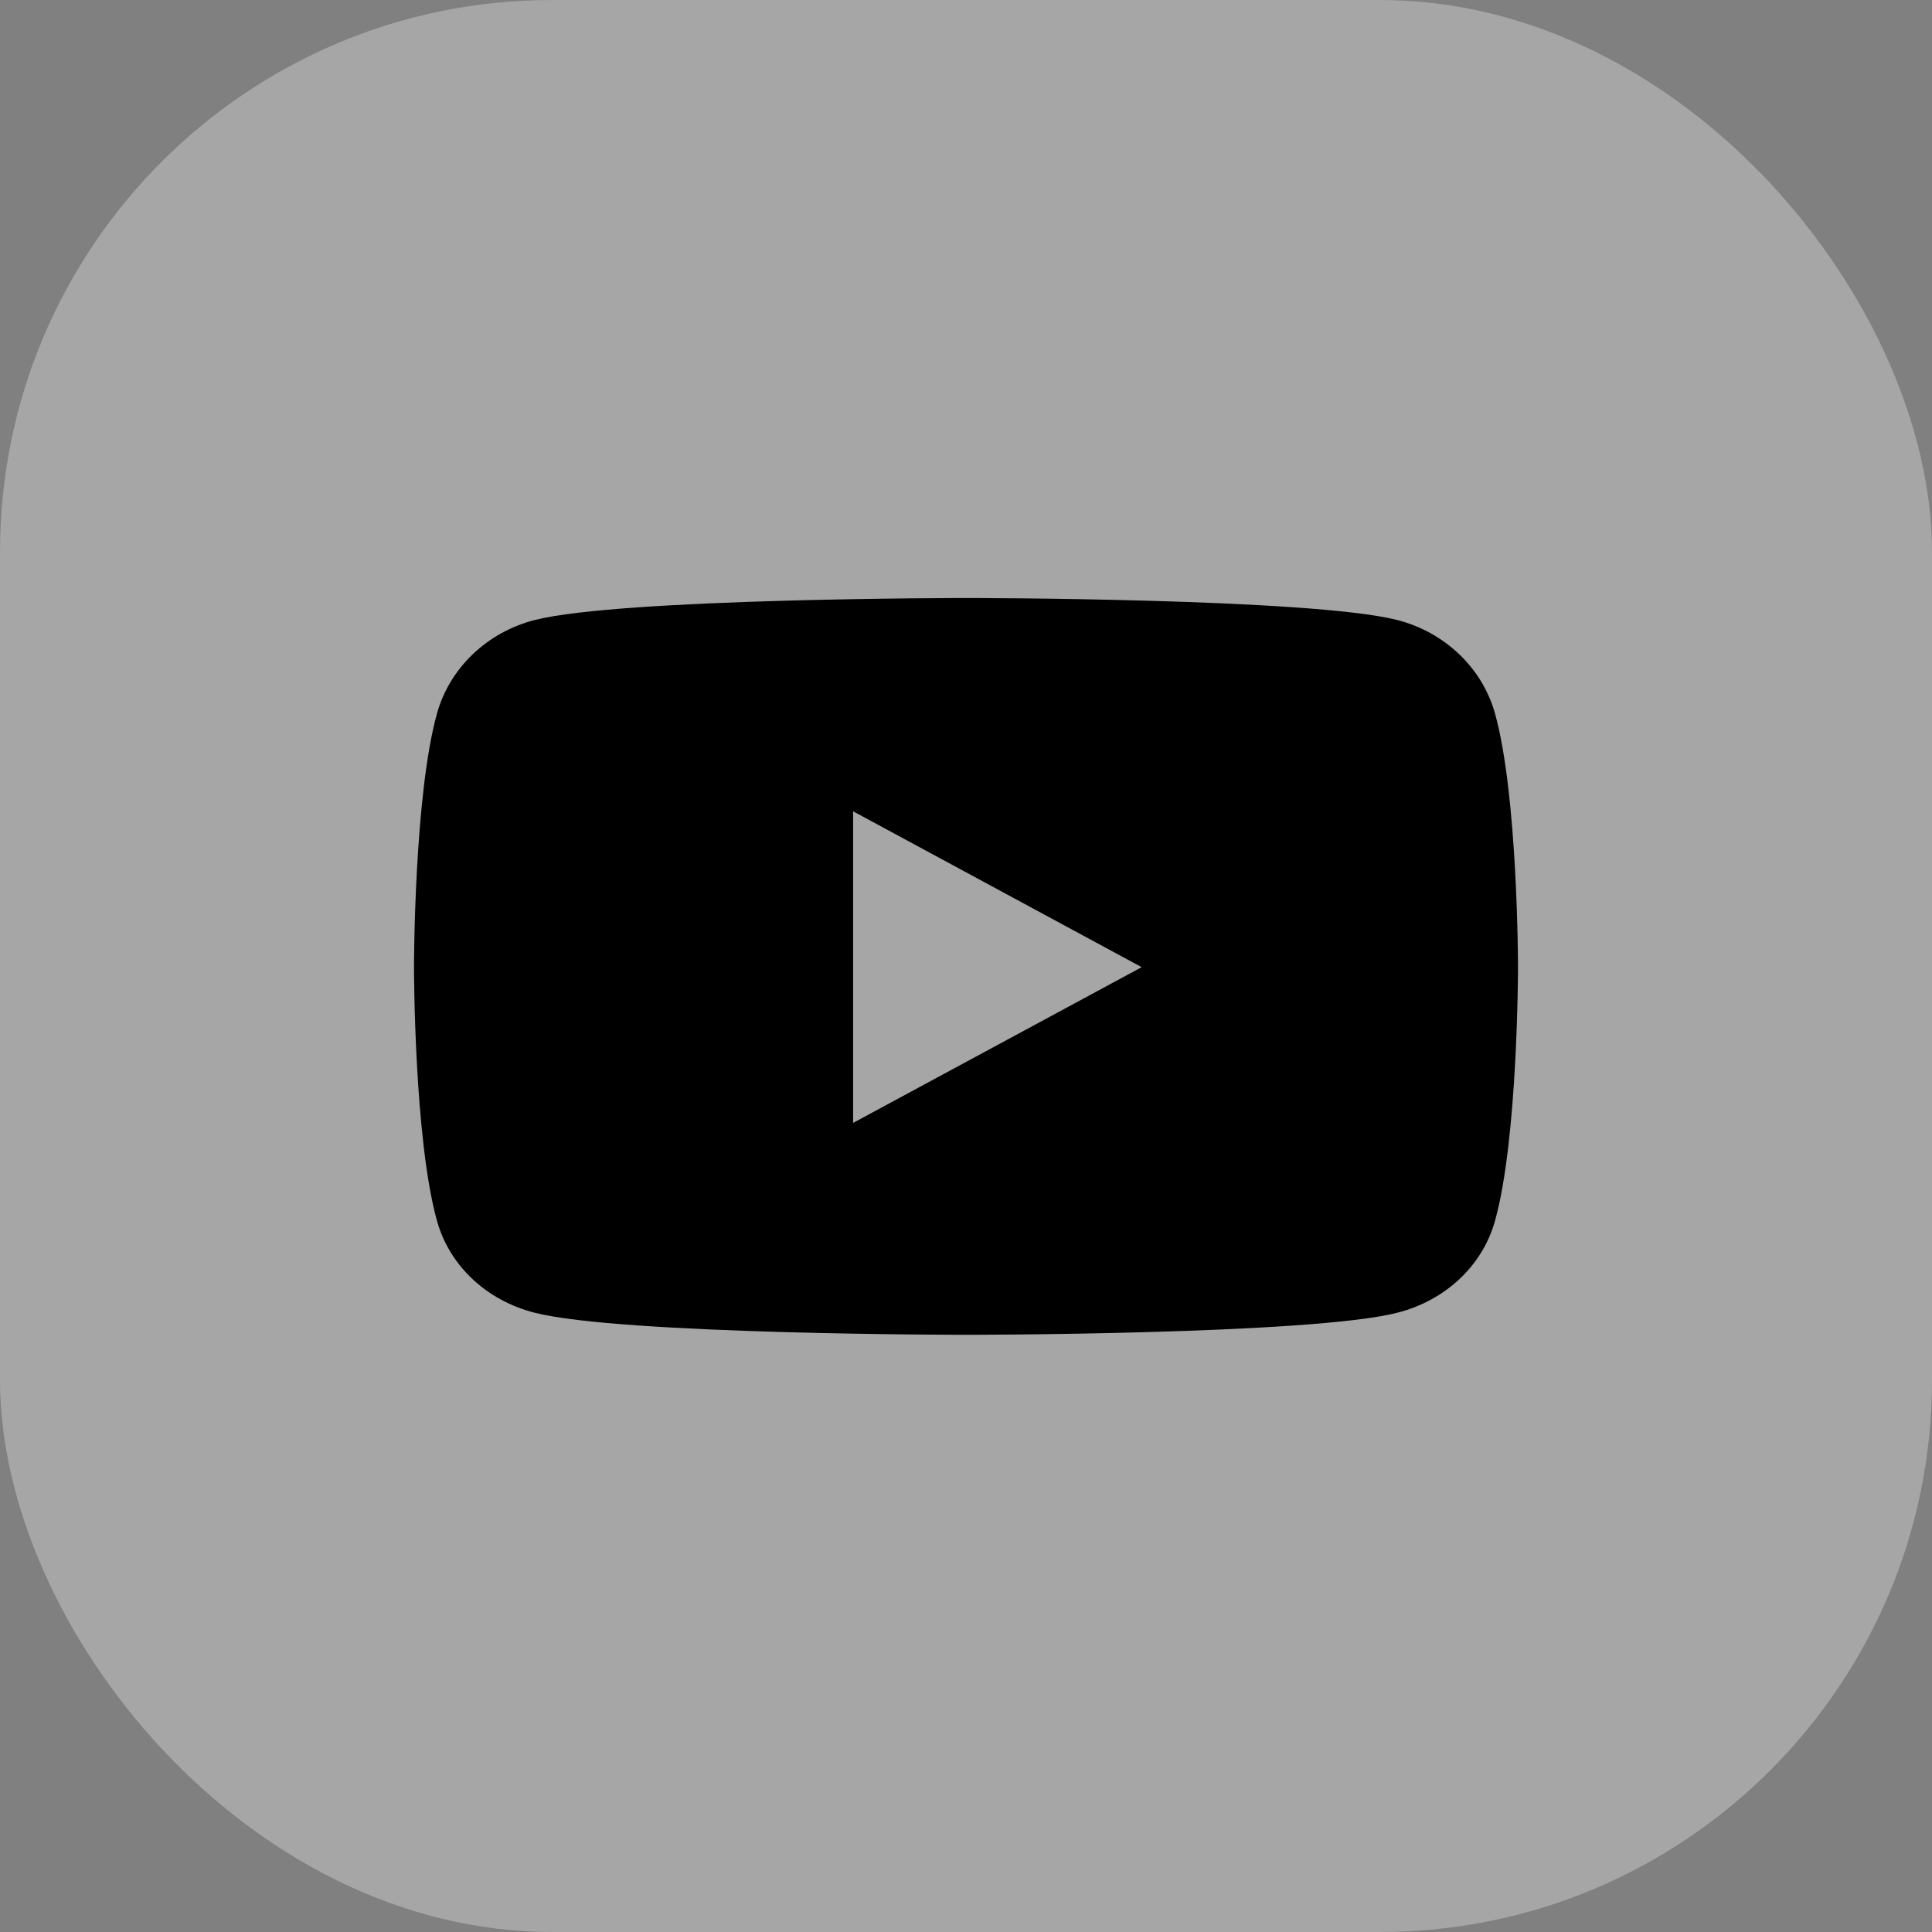 <svg width="28" height="28" viewBox="0 0 28 28" fill="none" xmlns="http://www.w3.org/2000/svg">
<rect x="0" y="0" width="28" height="28" fill="#808080" stroke="none"/>
<rect width="28" height="28" rx="8" fill="white" fill-opacity="0.3"/>
<path fill-rule="evenodd" clip-rule="evenodd" d="M20.251 8.986C20.939 9.162 21.482 9.68 21.666 10.338C22 11.53 22 14.017 22 14.017C22 14.017 22 16.504 21.666 17.696C21.482 18.353 20.939 18.85 20.251 19.025C19.003 19.345 14 19.345 14 19.345C14 19.345 8.997 19.345 7.749 19.025C7.06 18.85 6.518 18.353 6.334 17.696C6 16.504 6 14.017 6 14.017C6 14.017 6 11.53 6.334 10.338C6.518 9.68 7.06 9.162 7.749 8.986C8.997 8.667 14 8.667 14 8.667C14 8.667 19.003 8.667 20.251 8.986ZM12.364 11.758V16.274L16.546 14.017L12.364 11.758Z" fill="black"/>
</svg>
